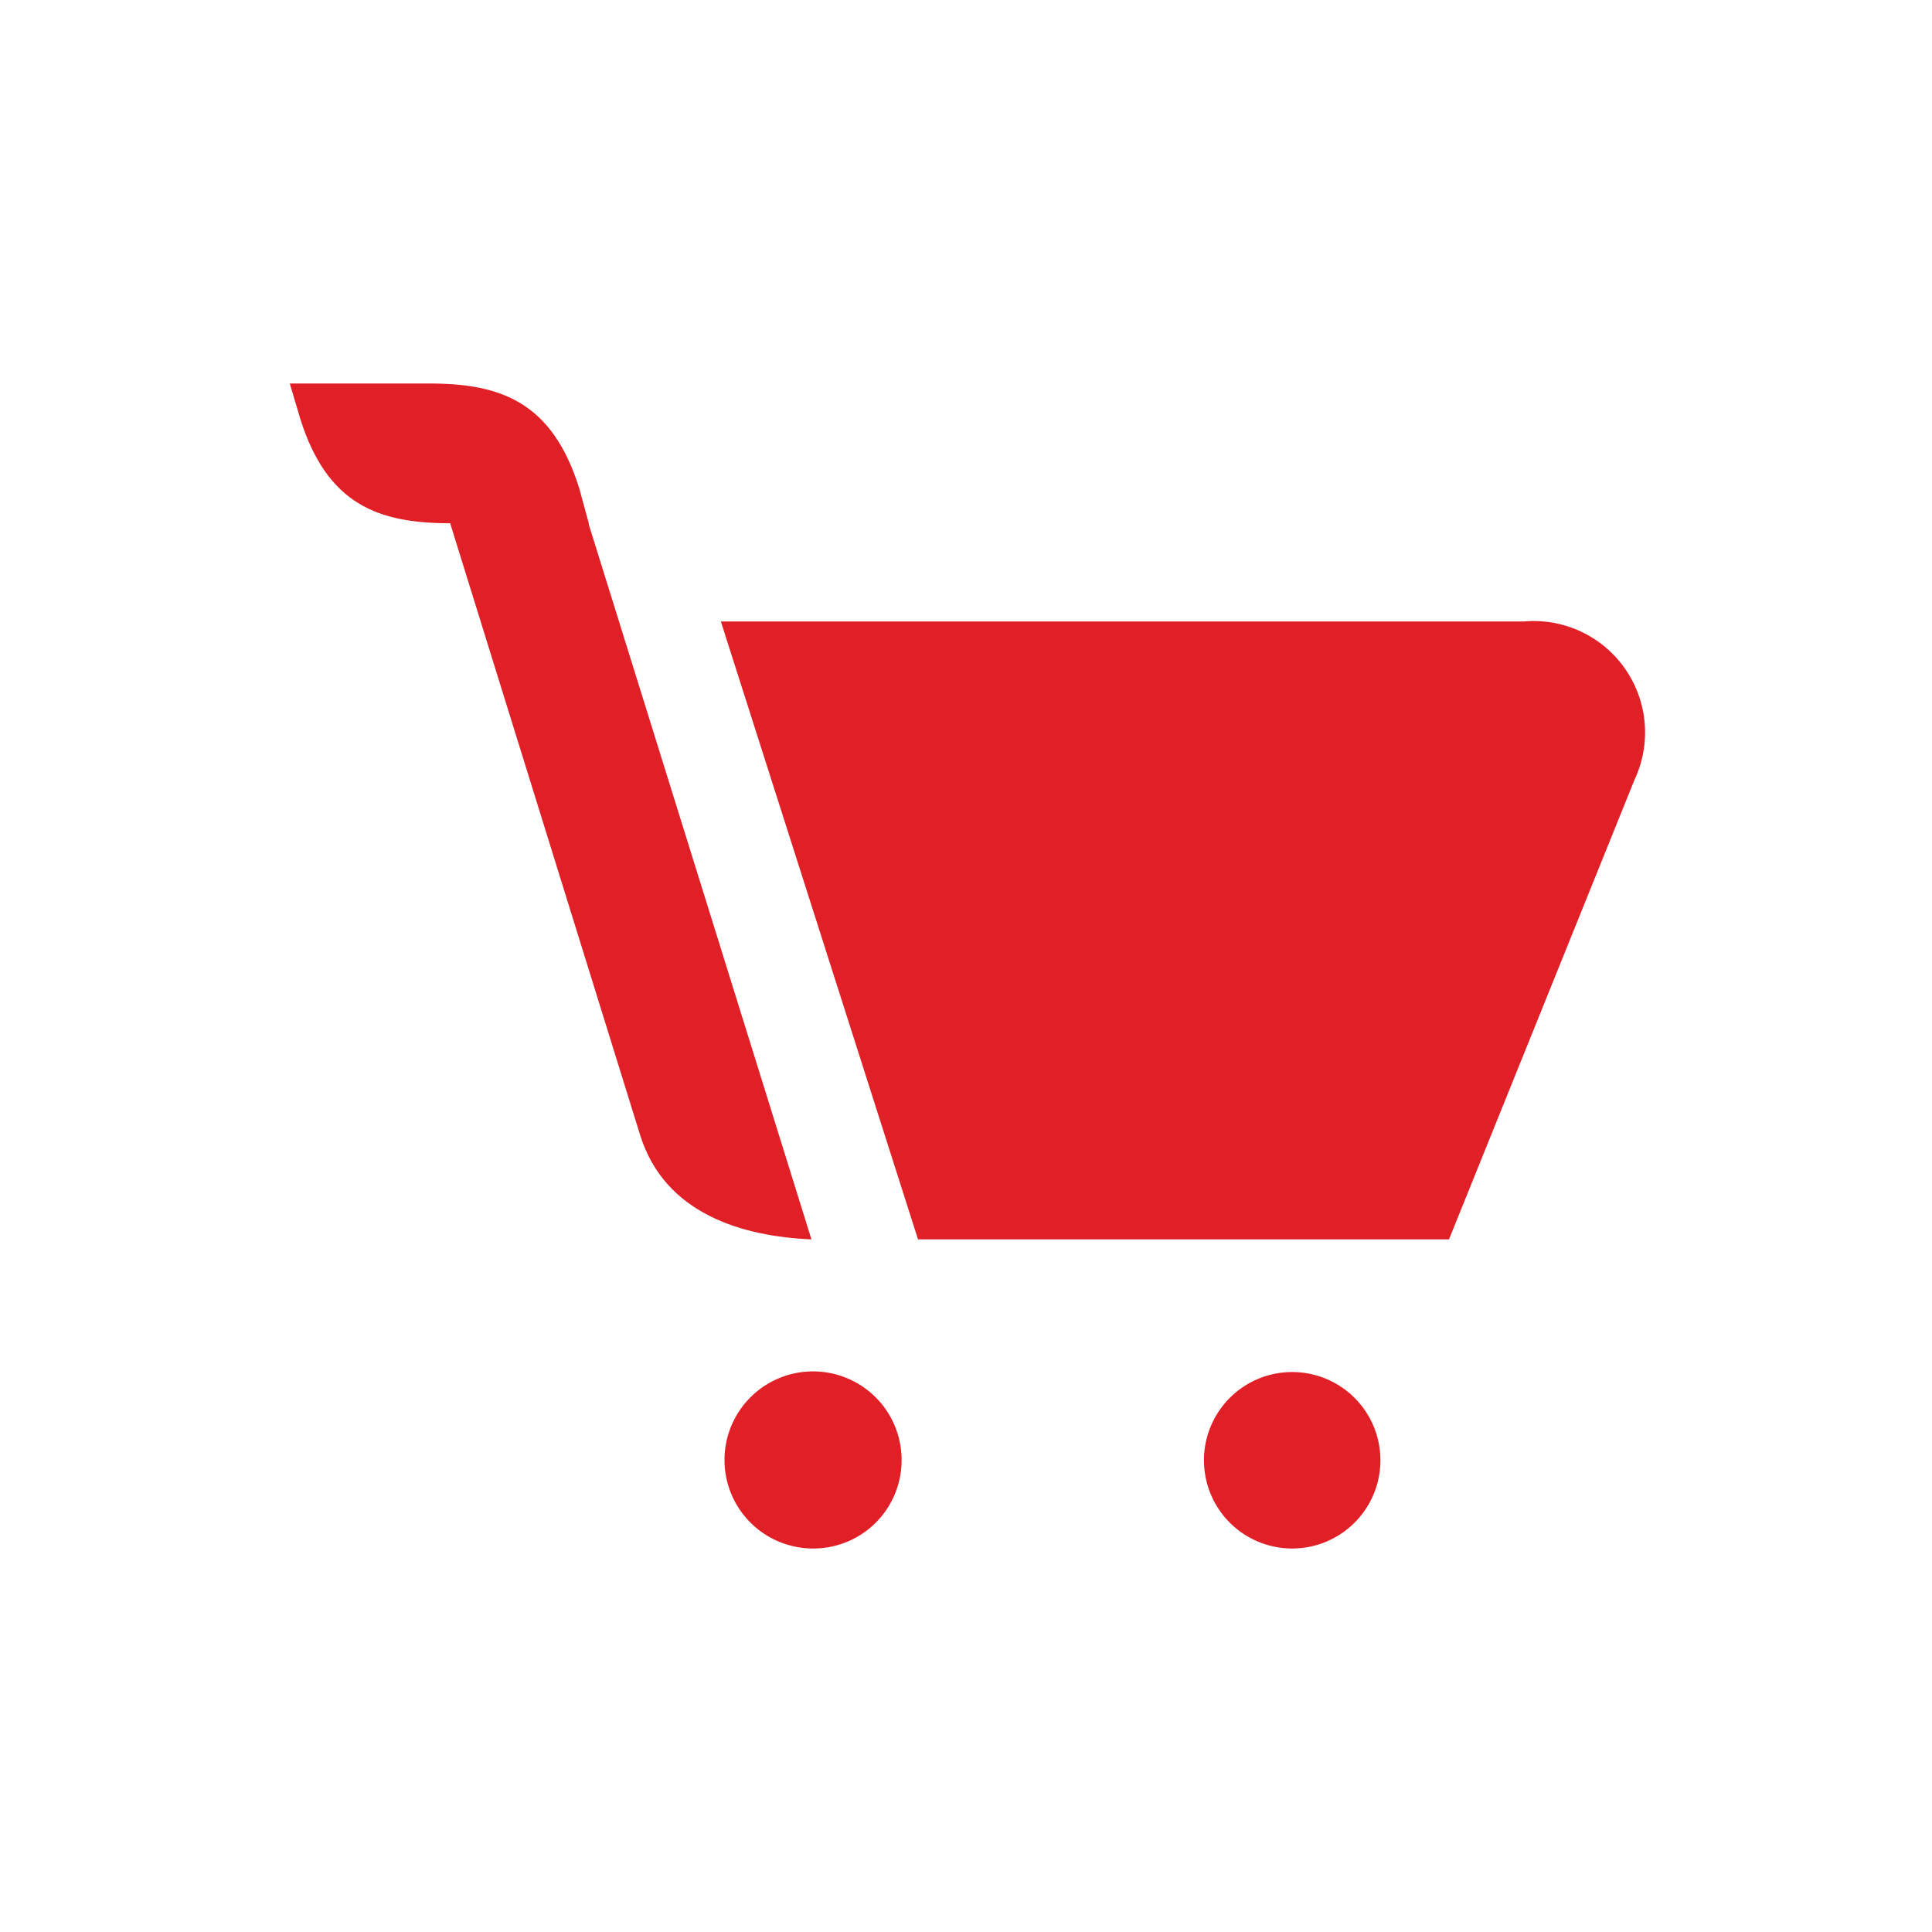 <?xml version="1.0" encoding="UTF-8" standalone="no"?>
<svg
   xmlns:dc="http://purl.org/dc/elements/1.1/"
   xmlns:cc="http://creativecommons.org/ns#"
   xmlns:rdf="http://www.w3.org/1999/02/22-rdf-syntax-ns#"
   xmlns:svg="http://www.w3.org/2000/svg"
   xmlns="http://www.w3.org/2000/svg"
   xmlns:sodipodi="http://sodipodi.sourceforge.net/DTD/sodipodi-0.dtd"
   xmlns:inkscape="http://www.inkscape.org/namespaces/inkscape"
   id="Layer_1"
   data-name="Layer 1"
   viewBox="0 0 60 60"
   version="1.1"
   sodipodi:docname="shopicon_red.svg"
   inkscape:version="0.92.3 (2405546, 2018-03-11)">
  <sodipodi:namedview
     pagecolor="#ffffff"
     bordercolor="#666666"
     borderopacity="1"
     objecttolerance="10"
     gridtolerance="10"
     guidetolerance="10"
     inkscape:pageopacity="0"
     inkscape:pageshadow="2"
     inkscape:window-width="1920"
     inkscape:window-height="986"
     id="namedview17"
     showgrid="false"
     inkscape:zoom="15.733333"
     inkscape:cx="33.985096"
     inkscape:cy="30.852167"
     inkscape:window-x="-11"
     inkscape:window-y="-11"
     inkscape:window-maximized="1"
     inkscape:current-layer="Layer_1" />
  <defs
     id="defs4">
    <style
       id="style2">.cls-1{fill:#e11f26;}</style>
  </defs>
  <title
     id="title6">Artboard 30</title>
  <path
     class="cls-1"
     d="M28,45.35a2.75,2.75,0,1,0-2.74,2.74A2.74,2.74,0,0,0,28,45.35"
     id="path8" />
  <path
     class="cls-1"
     d="M42.87,45.35a2.74,2.74,0,1,0-2.74,2.74,2.74,2.74,0,0,0,2.74-2.74"
     id="path10" />
  <path
     class="cls-1"
     d="M18.28,16.27,25.2,38.49c-2.11-.09-4.55-.77-5.32-3.24l-5.9-19h0c-2.22,0-3.82-.57-4.66-3.26L9,11.91h4.33c2.22,0,3.82.57,4.66,3.26l.3,1.1"
     id="path12" />
  <path
     class="cls-1"
     d="M22.39,19.31l6.12,19.18H45l5.76-14.27a3.46,3.46,0,0,0-3.43-4.92H22.39Z"
     id="path14" />
</svg>
